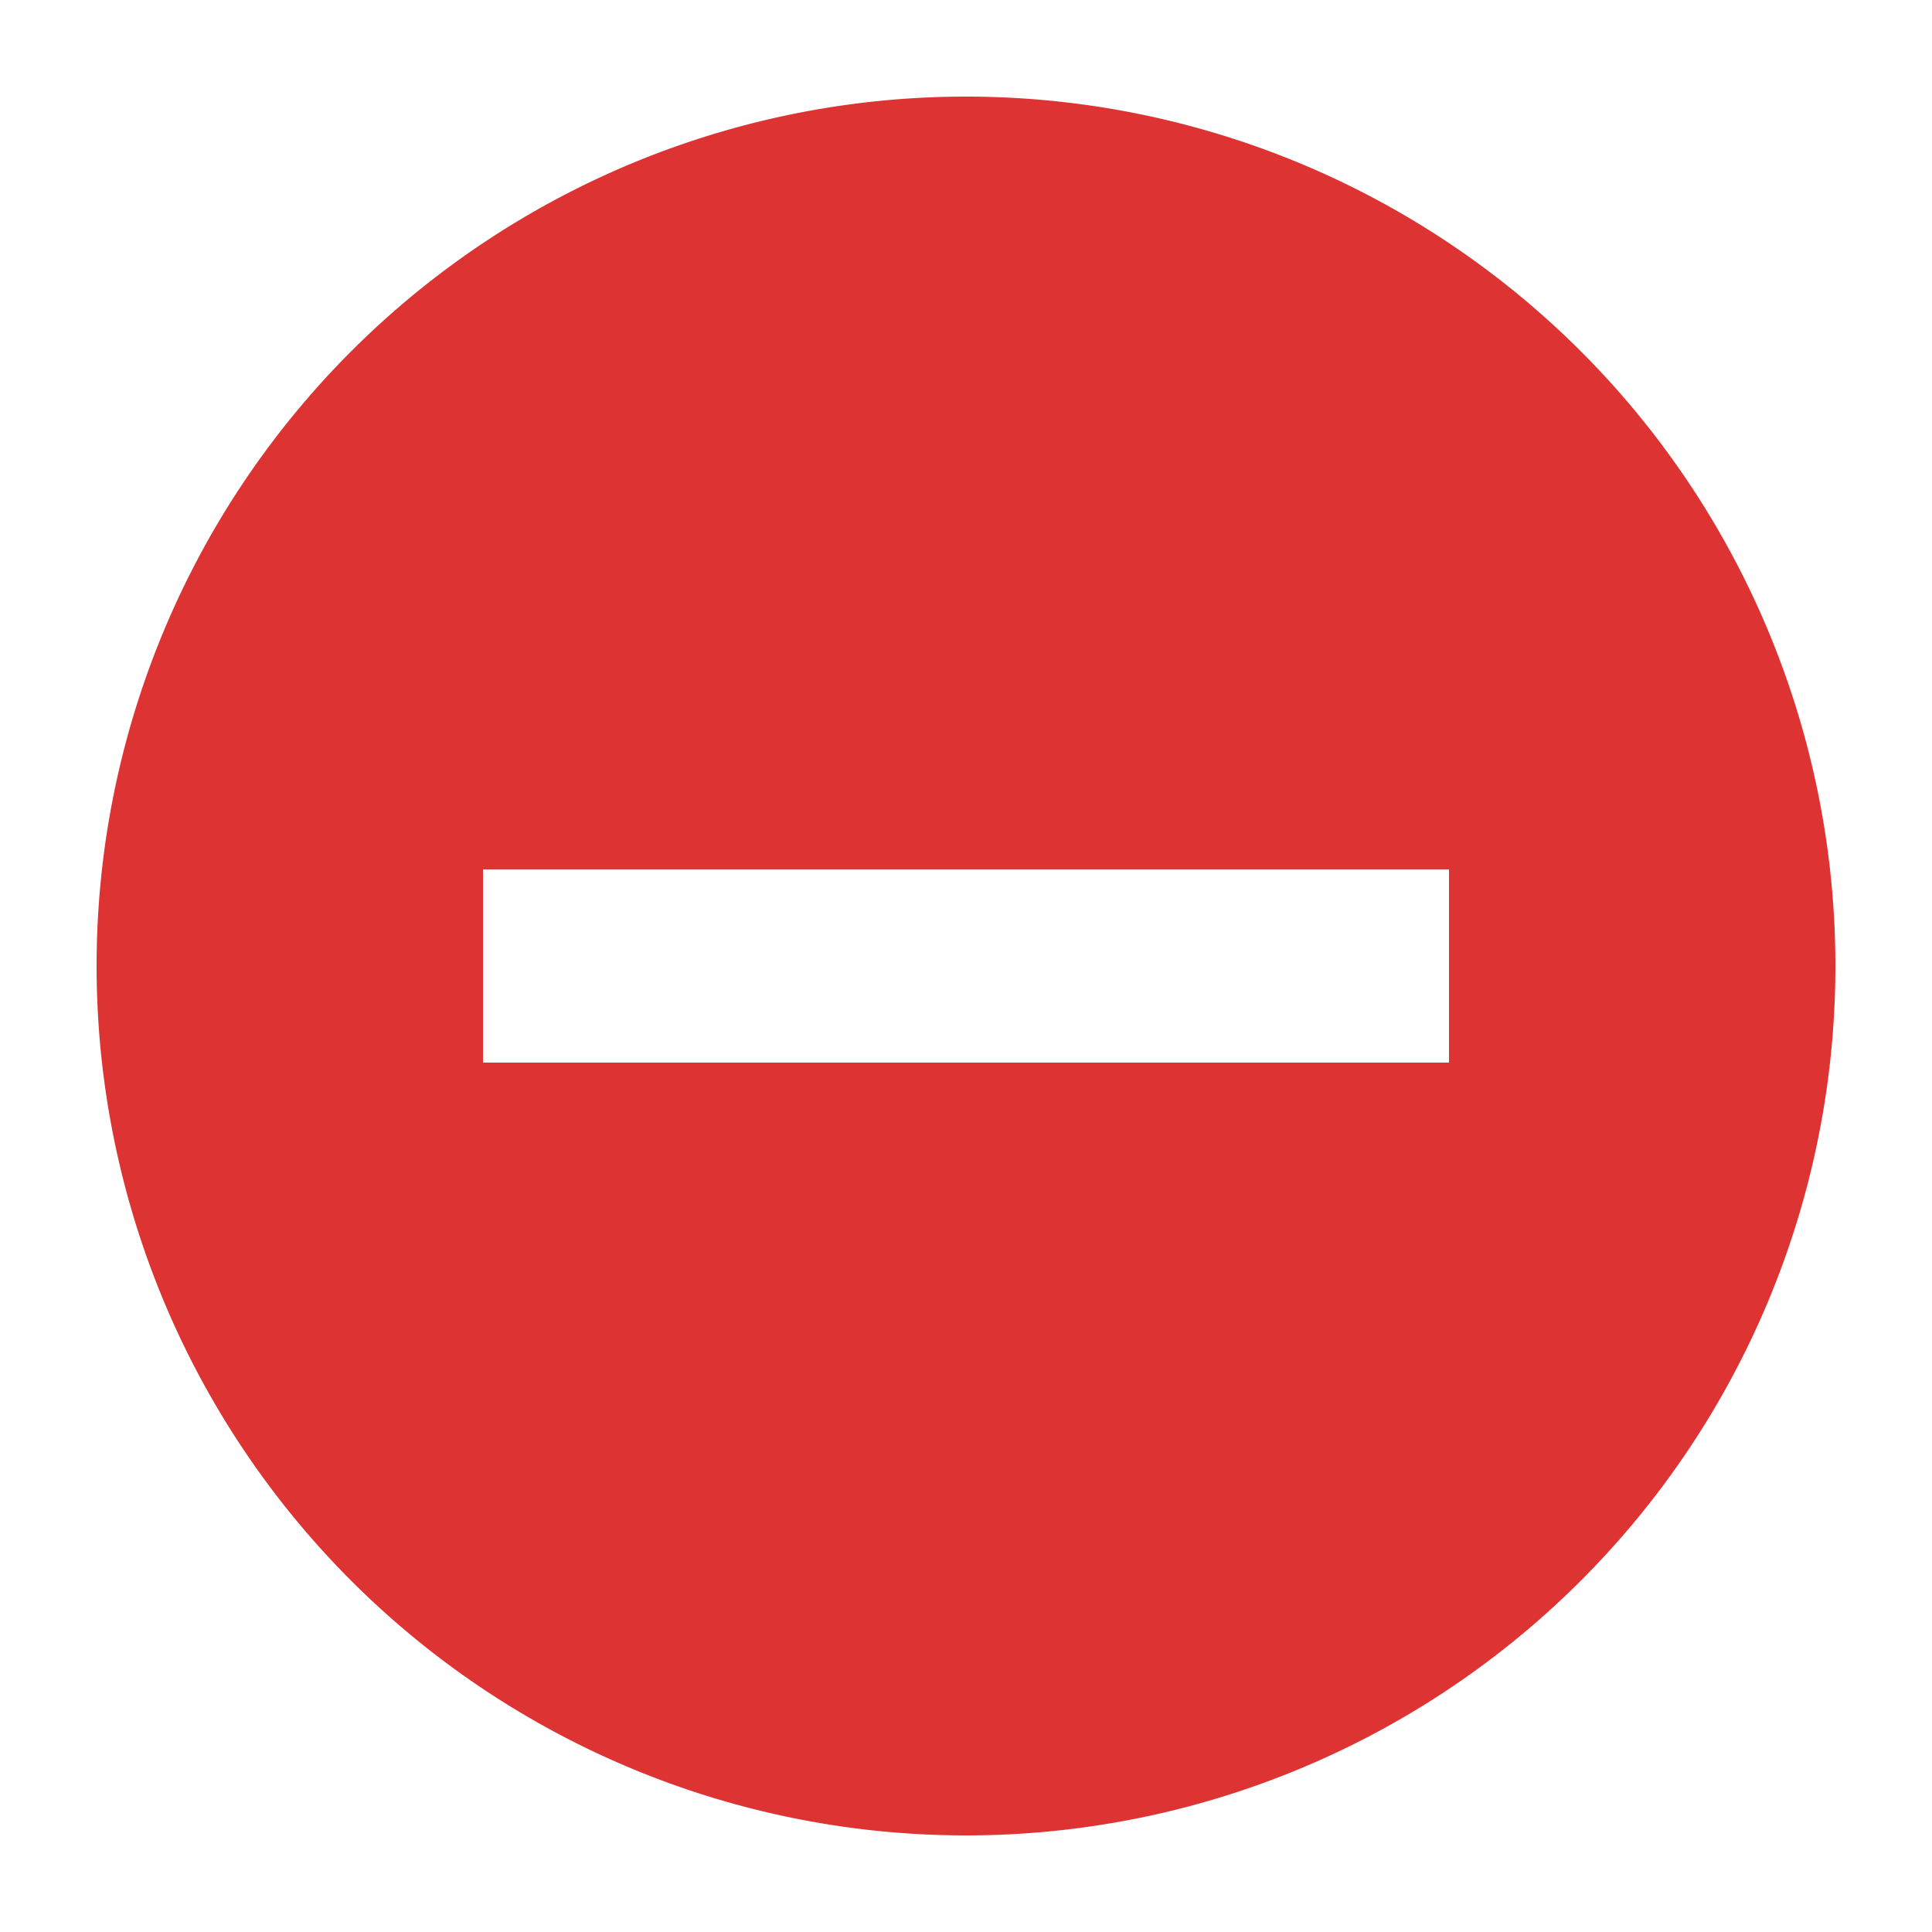 <?xml version="1.0" encoding="UTF-8"?><svg xmlns="http://www.w3.org/2000/svg" width="20" height="20" viewBox="0 0 20 20"><title>
		block
	</title><path fill="#d33" d="M10 1a9 9 0 1 0 9 9 9 9 0 0 0-9-9zm5 10H5V9h10z"/></svg>
